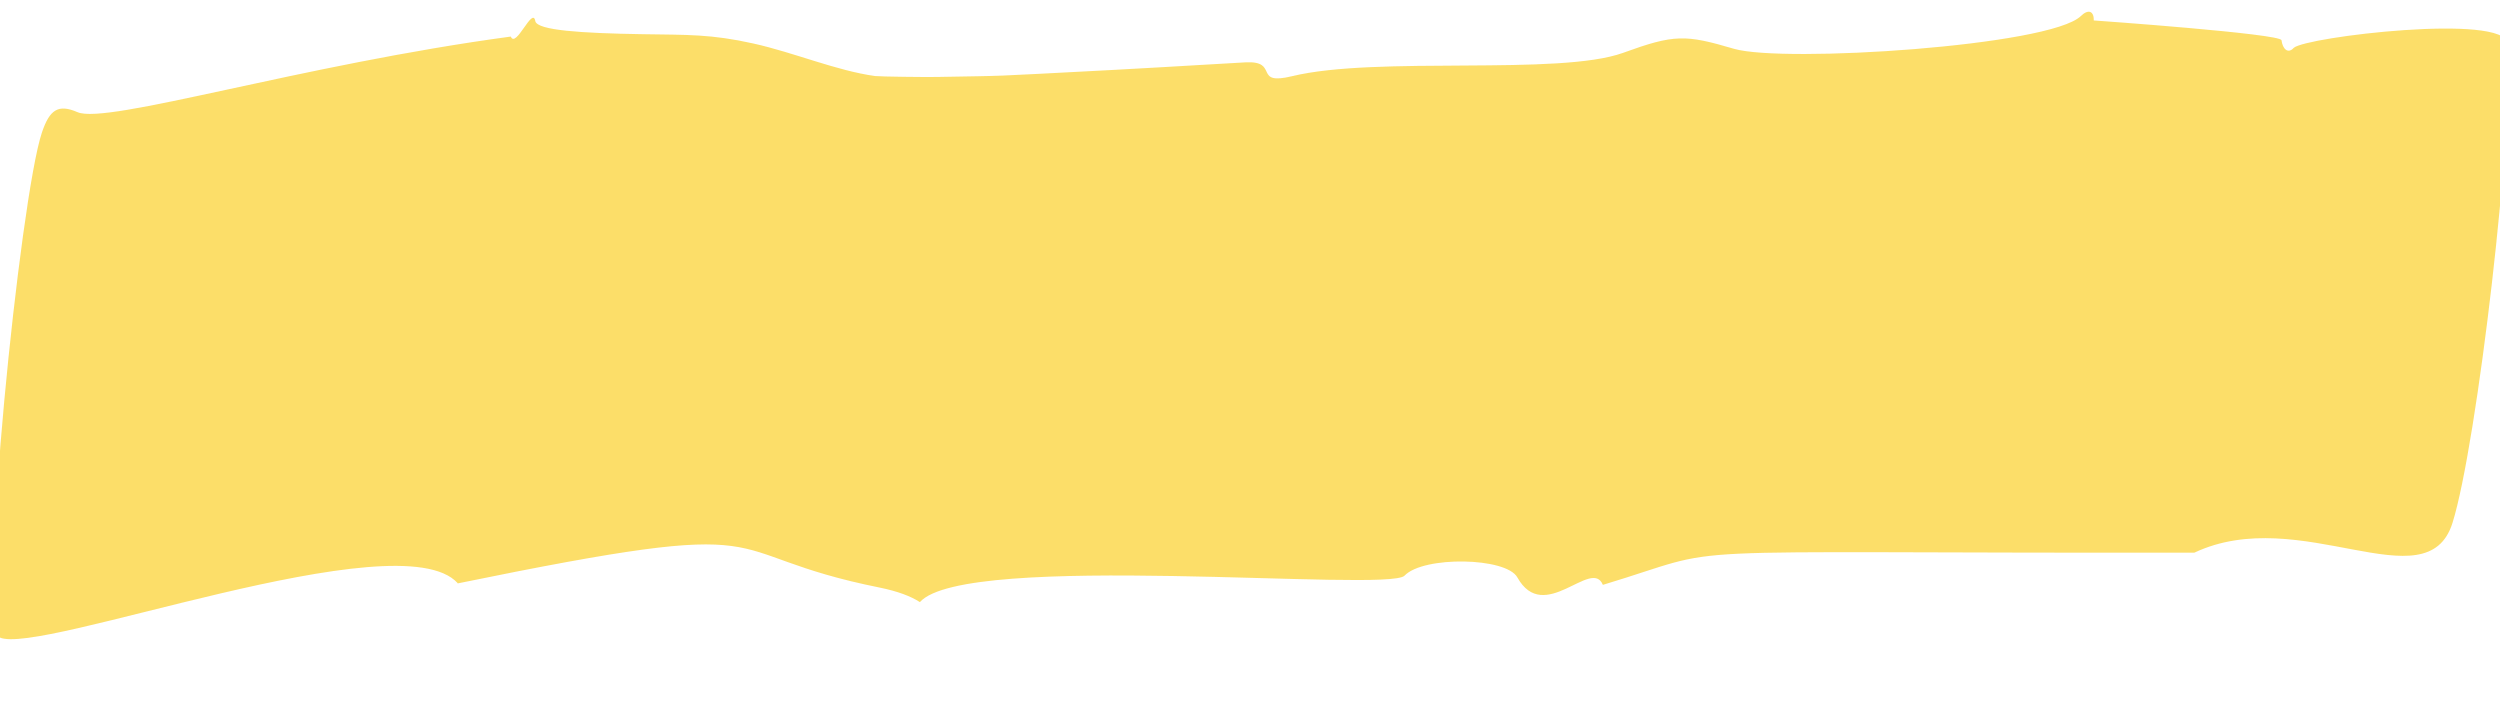 <svg width="286" height="82" viewBox="0 0 286 82" fill="none" xmlns="http://www.w3.org/2000/svg">
<g opacity="0.64" clip-path="url(#clip0_1107_8953)">
<path d="M52.359 66.713C45.676 59.344 4.326 75.119 -0.064 72.911C-2.599 70.548 2.31 22.521 4.797 15.152C5.684 12.53 6.663 11.88 8.867 12.832C12.187 14.294 34.414 7.42 58.437 4.183C59.016 5.609 60.943 0.646 61.241 2.427C61.486 3.46 66.335 3.798 73.539 3.912C78.659 3.996 81.332 3.893 86.193 4.978C90.855 6.016 95.667 8.081 100.107 8.699C100.667 8.768 105.98 8.831 107.175 8.804C115.925 8.642 112.017 8.803 127.31 8.001C135.161 7.579 140.983 7.199 142.556 7.129C146.392 6.963 143.287 9.818 147.821 8.714C157.479 6.371 178.357 8.7 185.69 6.042C191.566 3.903 192.816 3.947 198.376 5.585C204.048 7.229 234.498 5.278 238.044 1.84C238.917 0.979 239.558 1.291 239.53 2.34C239.73 2.352 260.934 3.854 261.003 4.604C261.143 5.663 261.779 6.178 262.407 5.471C263.851 4.206 286.553 1.497 286.862 4.974C287.667 13.939 283.389 50.855 280.562 59.829C277.631 69.136 263.14 57.514 251.028 63.228C186.894 63.3 198.915 62.225 183.368 66.909C182.08 63.744 176.648 71.538 173.586 66.057C172.3 63.739 162.837 63.586 160.677 65.857C158.813 67.807 110.432 63.005 105.235 68.882C104.139 68.169 102.606 67.632 100.757 67.245C80.542 63.196 91.595 58.704 52.342 66.746L52.359 66.713Z" fill="#FACC15"/>
</g>
<defs>
<clipPath id="clip0_1107_8953">
<rect width="286" height="82" fill="white"/>
</clipPath>
</defs>
</svg>
